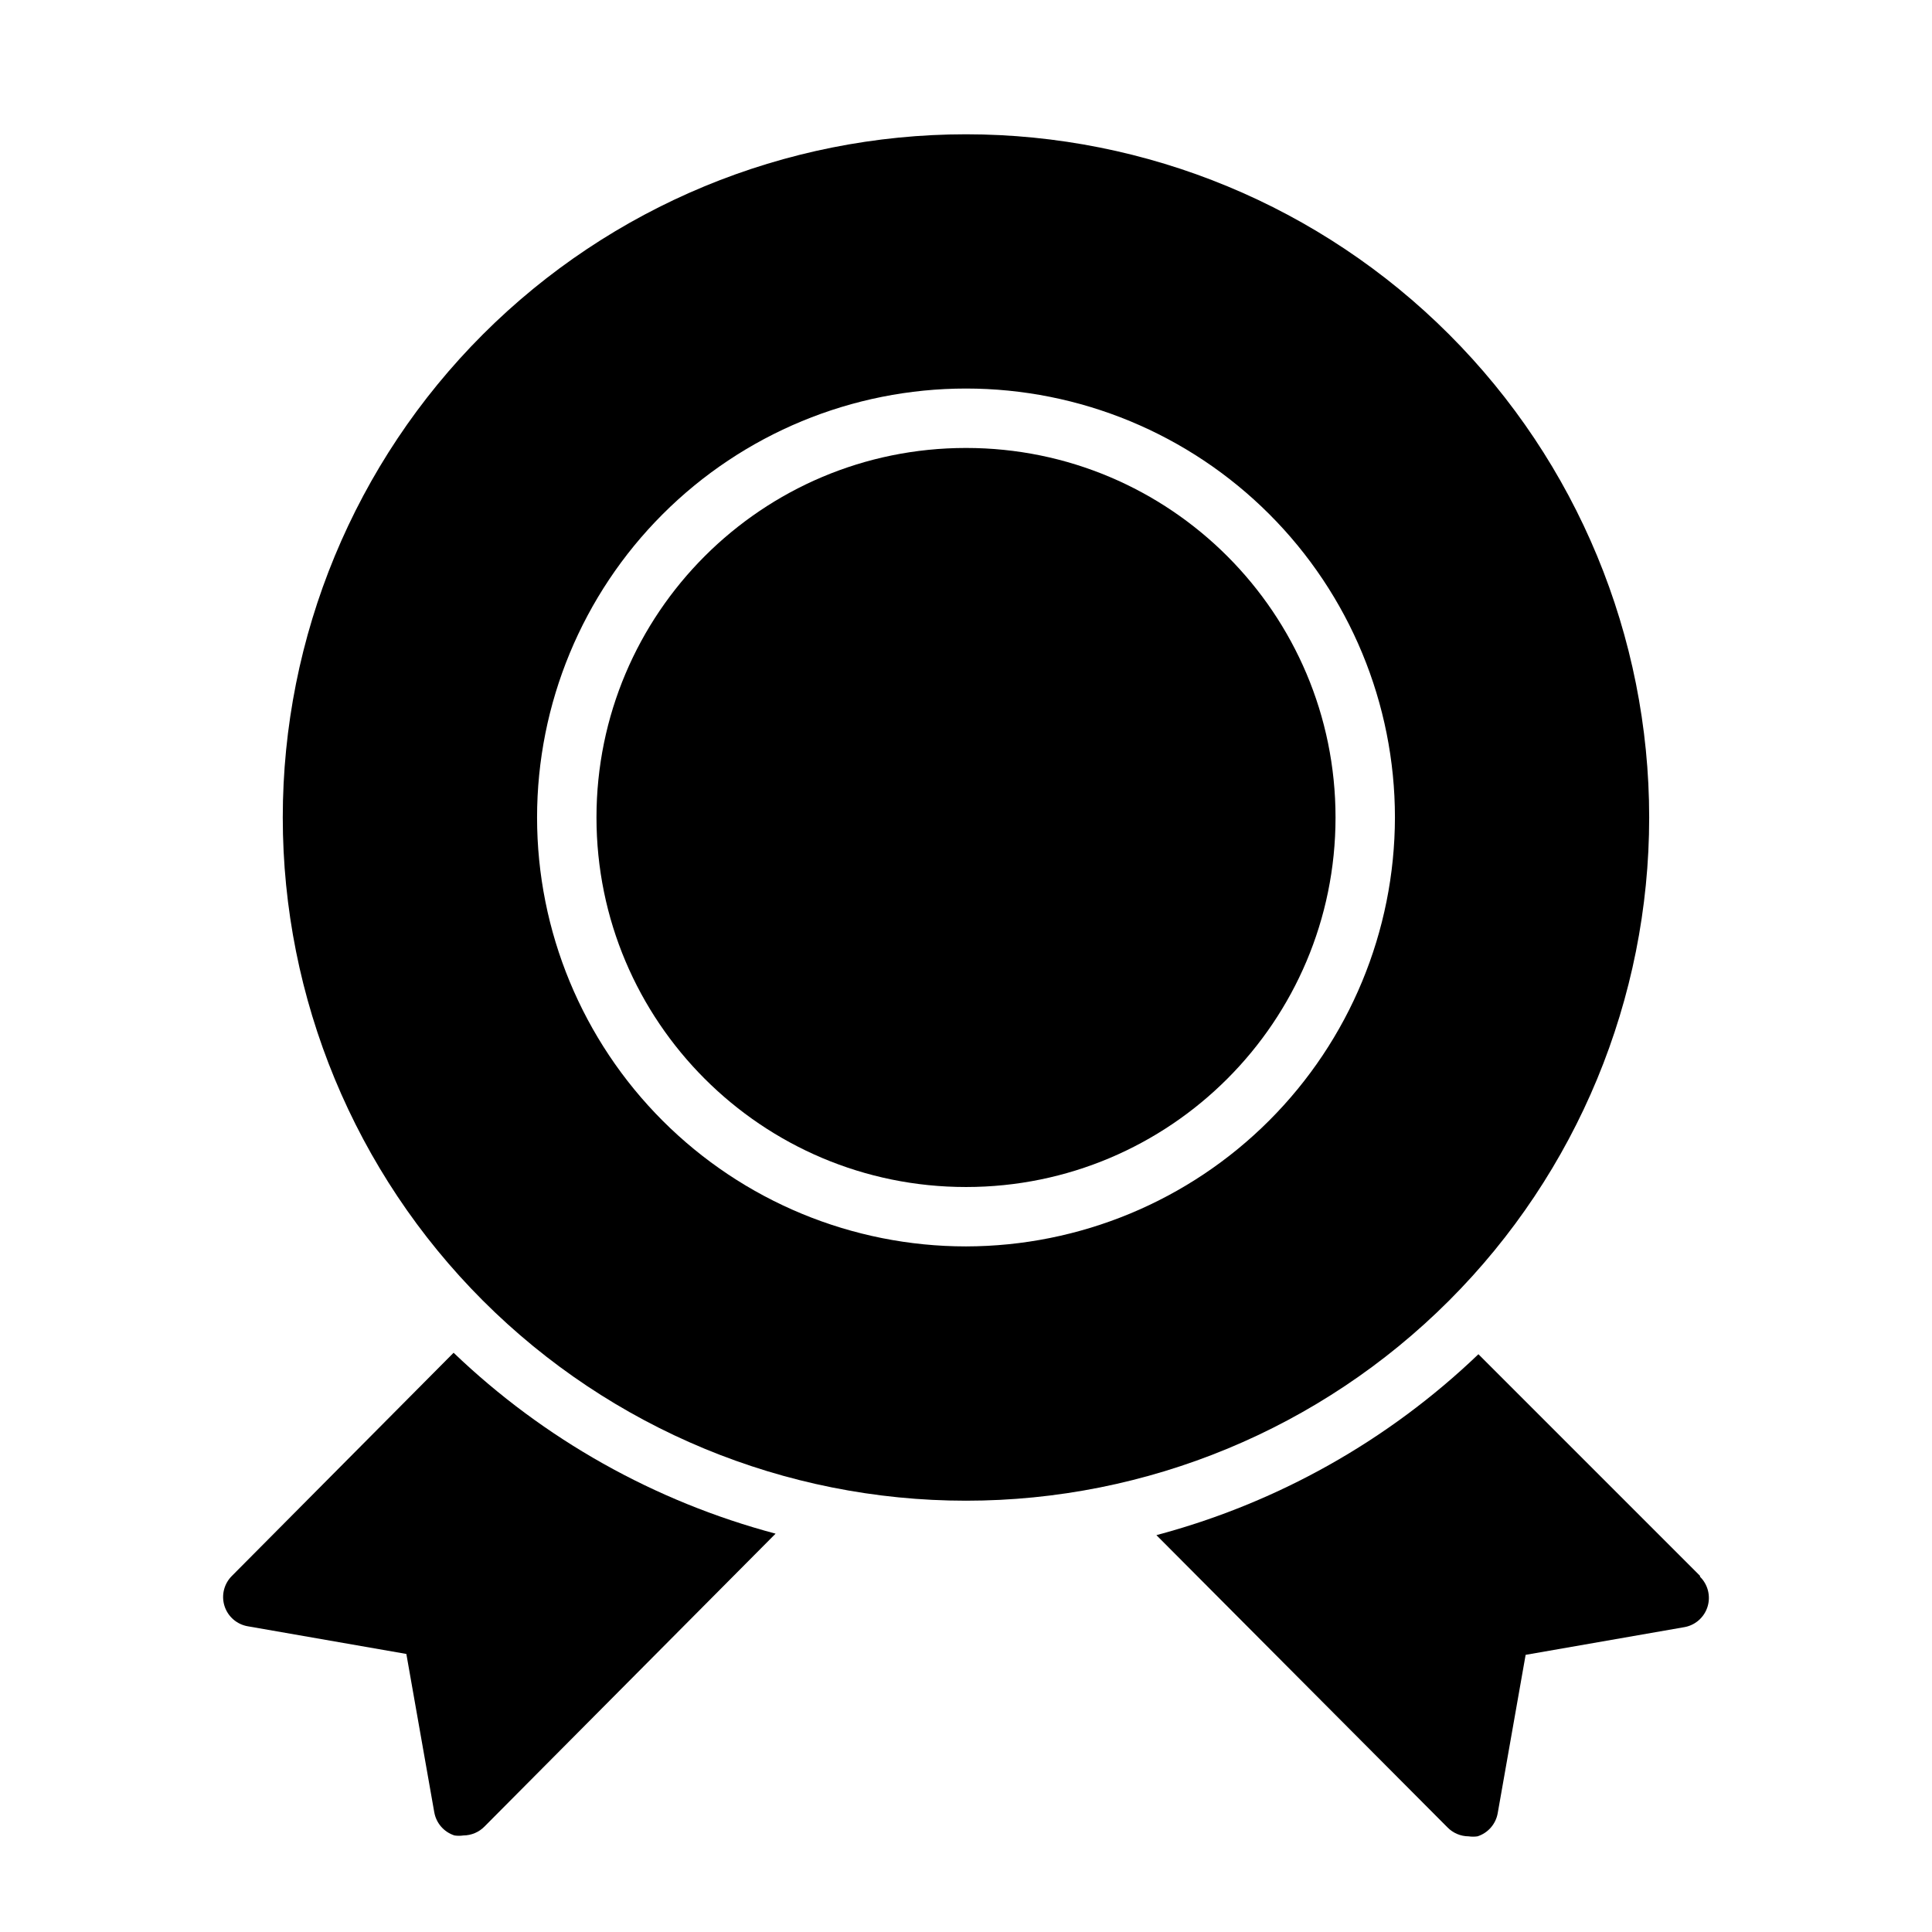 <?xml version="1.0" encoding="UTF-8"?>
<!-- Uploaded to: SVG Repo, www.svgrepo.com, Generator: SVG Repo Mixer Tools -->
<svg fill="#000000" width="800px" height="800px" version="1.1" viewBox="144 144 512 512" xmlns="http://www.w3.org/2000/svg">
 <g>
  <path d="m497.93 360.64c0 54.086-43.844 97.93-97.926 97.93-54.086 0-97.93-43.844-97.93-97.93 0-54.082 43.844-97.926 97.93-97.926 54.082 0 97.926 43.844 97.926 97.926"/>
  <path d="m581.05 360.64c0-48.016-19.074-94.07-53.031-128.02-33.953-33.957-80.004-53.031-128.02-53.031s-94.074 19.074-128.03 53.031c-33.957 33.953-53.031 80.008-53.031 128.02 0 48.02 19.074 94.074 53.031 128.03 33.953 33.957 80.008 53.031 128.03 53.031s94.07-19.074 128.02-53.031c33.957-33.953 53.031-80.008 53.031-128.03zm-181.05 113.67c-30.148 0-59.062-11.973-80.379-33.293-21.32-21.316-33.293-50.23-33.293-80.379 0-30.145 11.973-59.059 33.293-80.375 21.316-21.32 50.23-33.297 80.379-33.297 30.145 0 59.059 11.977 80.375 33.297 21.32 21.316 33.297 50.23 33.297 80.375-0.043 30.137-12.031 59.023-33.34 80.332-21.309 21.309-50.199 33.301-80.332 33.34z"/>
  <path d="m205.48 561.61c-2.113 2.082-2.883 5.172-1.984 8 0.898 2.824 3.309 4.906 6.234 5.383l41.957 7.32 7.398 41.957 0.004 0.004c0.504 2.883 2.566 5.246 5.352 6.141 0.785 0.117 1.578 0.117 2.363 0 2.102-0.012 4.117-0.859 5.59-2.363l77.145-77.617c-32.035-8.516-61.395-25.012-85.332-47.941z"/>
  <path d="m594.52 561.61-58.727-58.727v0.004c-23.938 22.93-53.293 39.422-85.332 47.941l77.148 77.461c1.473 1.5 3.484 2.352 5.586 2.359 0.785 0.117 1.582 0.117 2.363 0 2.785-0.891 4.848-3.258 5.352-6.141l7.398-41.957 41.957-7.32h0.004c2.926-0.477 5.336-2.559 6.234-5.387s0.129-5.918-1.984-7.996z"/>
 </g>
</svg>